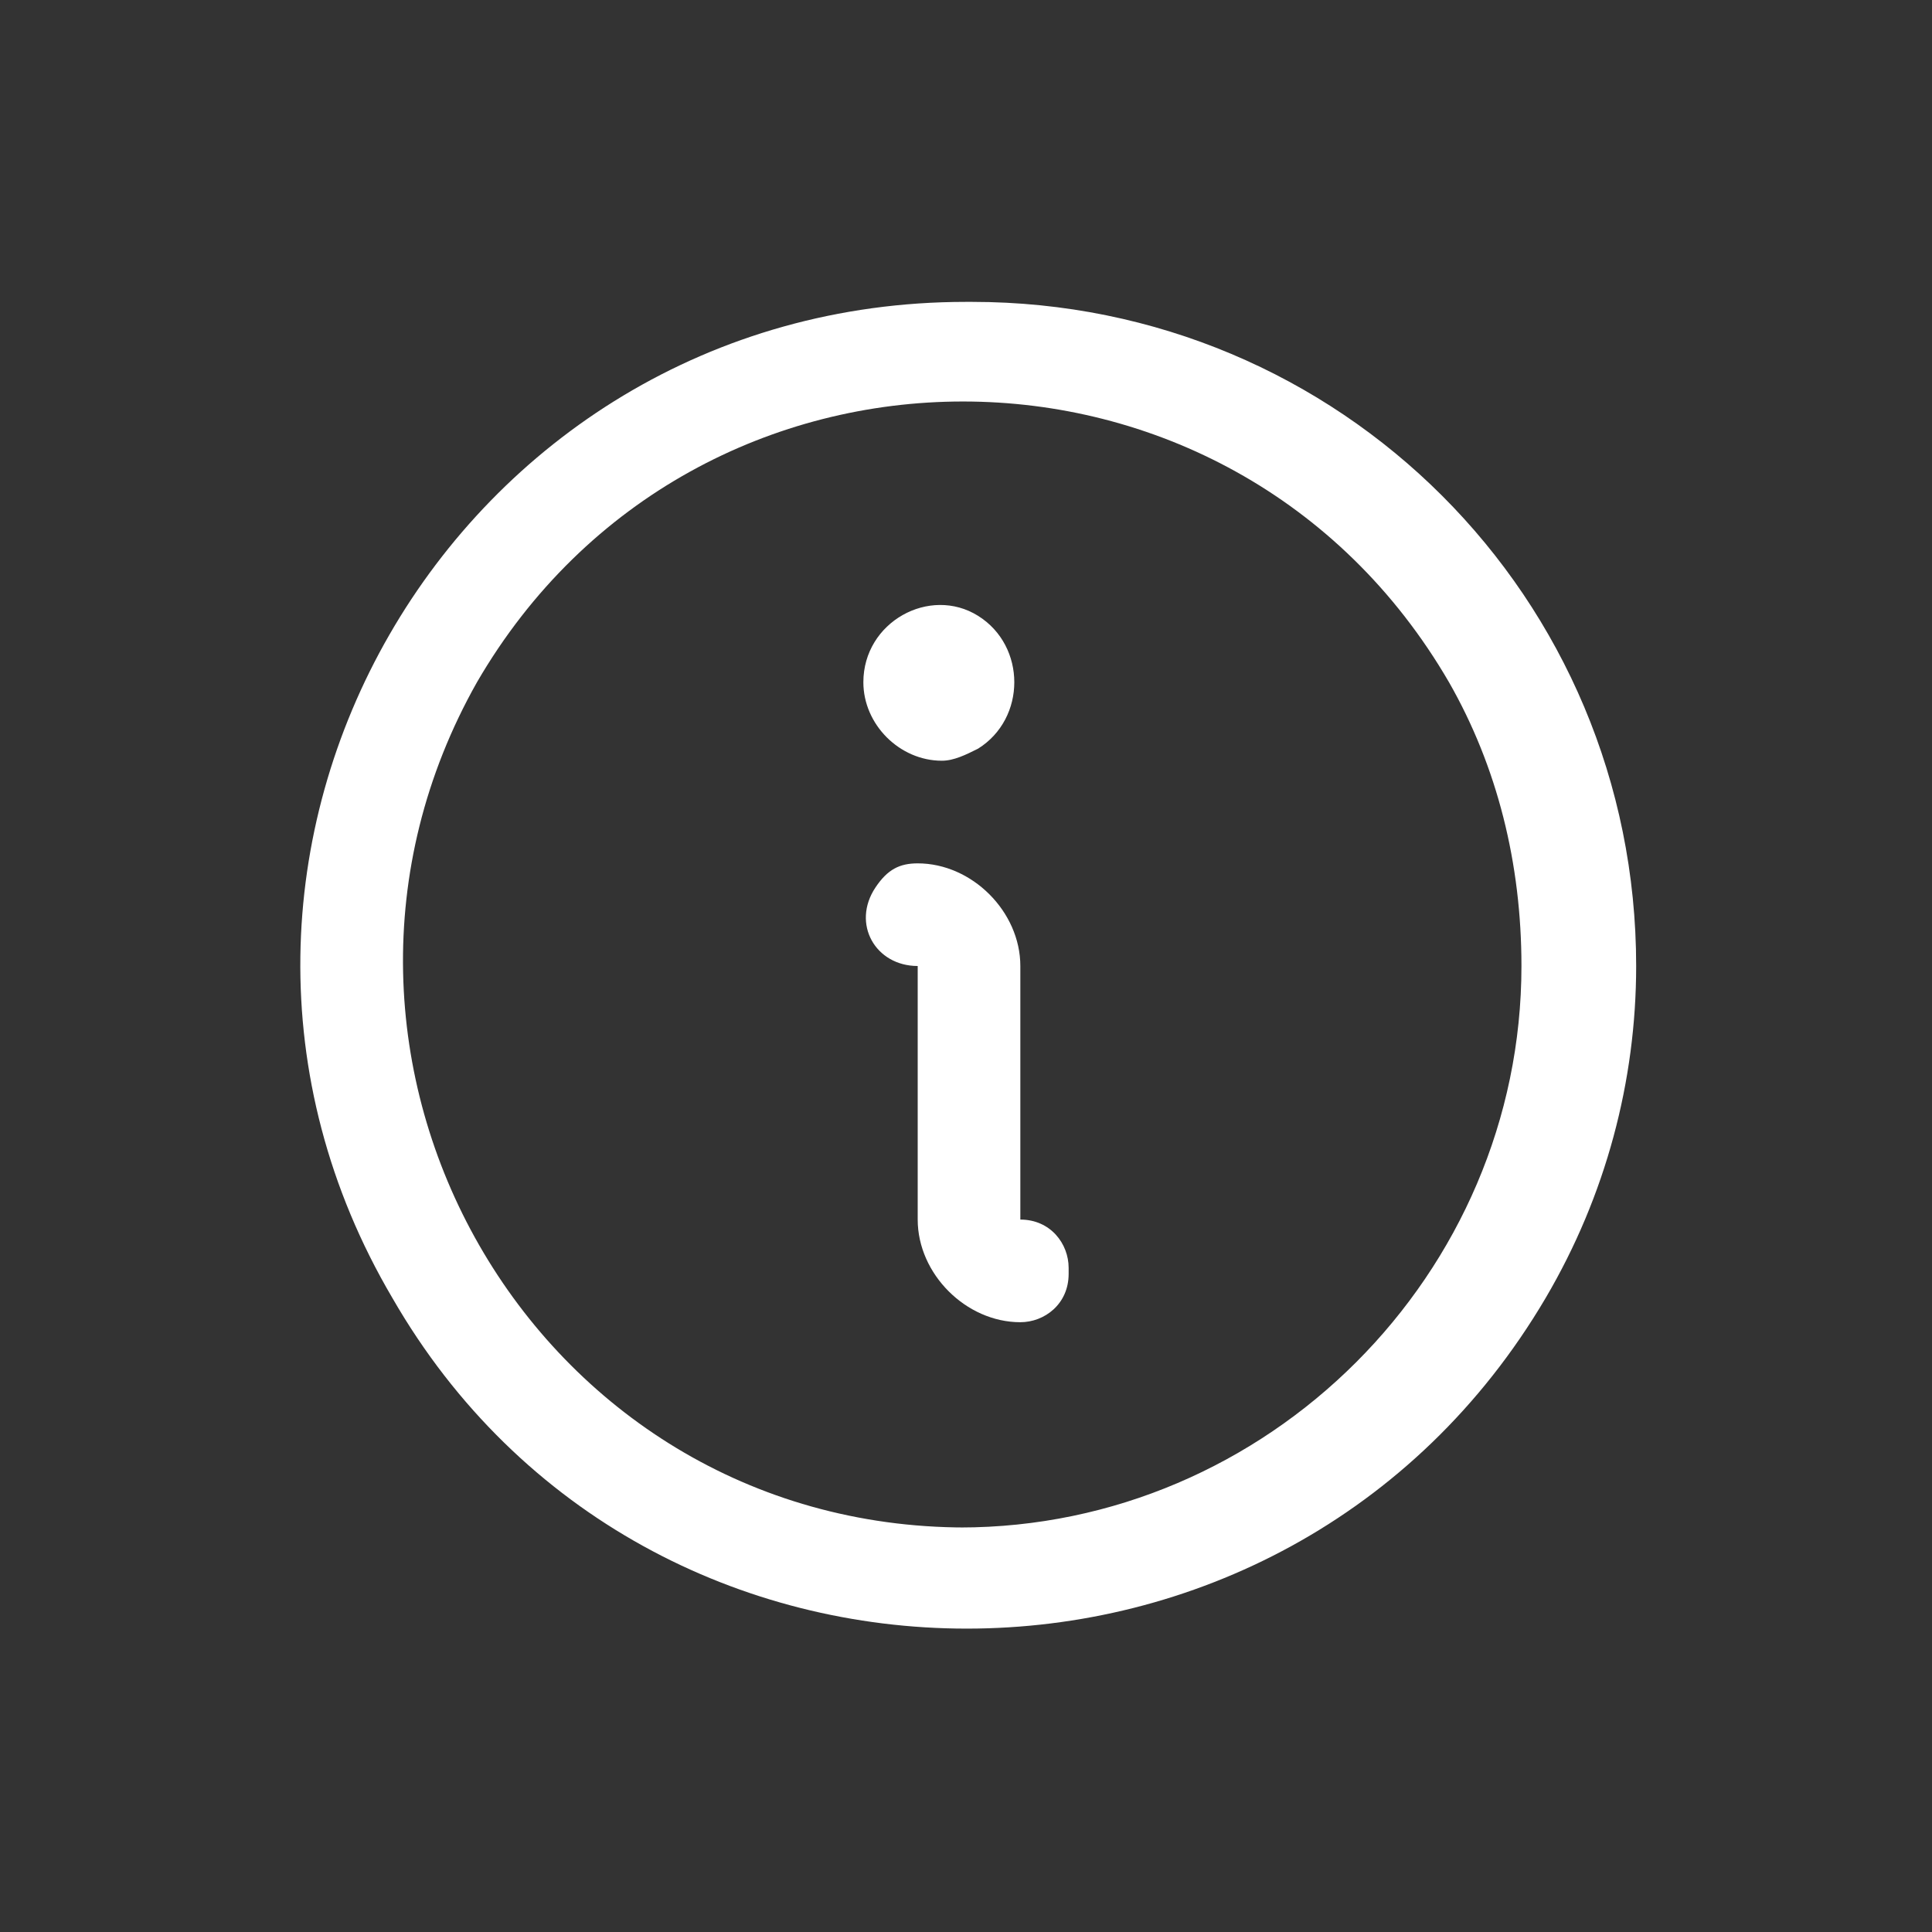 <?xml version="1.0" encoding="UTF-8"?>
<svg id="Livello_1" xmlns="http://www.w3.org/2000/svg" width="11.3mm" height="11.3mm" version="1.1" viewBox="0 0 32 32">
  <rect x="0" y="0" width="32" height="32" fill="#333333" stroke="none"/>
  <!-- Generator: Adobe Illustrator 29.7.1, SVG Export Plug-In . SVG Version: 2.1.1 Build 8)  -->
  <path d="M16,5C7.5,5,2.2,14.2,6.5,21.5c4.2,7.3,14.8,7.3,19.1,0,1-1.7,1.5-3.6,1.5-5.5,0-6.1-4.9-11-11-11ZM16,25.3c-7.2,0-11.6-7.8-8.1-14,3.6-6.2,12.5-6.2,16.1,0,.8,1.4,1.2,3,1.2,4.7,0,5.1-4.2,9.3-9.3,9.3ZM17.7,21.1c0,.5-.4.8-.8.8-.9,0-1.7-.8-1.7-1.7v-4.2c-.7,0-1.1-.7-.7-1.3.2-.3.4-.4.7-.4.9,0,1.7.8,1.7,1.7v4.2c.5,0,.8.4.8.8ZM14.3,11.3c0-1,1.1-1.6,1.9-1.1.8.5.8,1.7,0,2.2-.2.1-.4.2-.6.2-.7,0-1.3-.6-1.3-1.3Z" fill="#fff"/>
</svg>